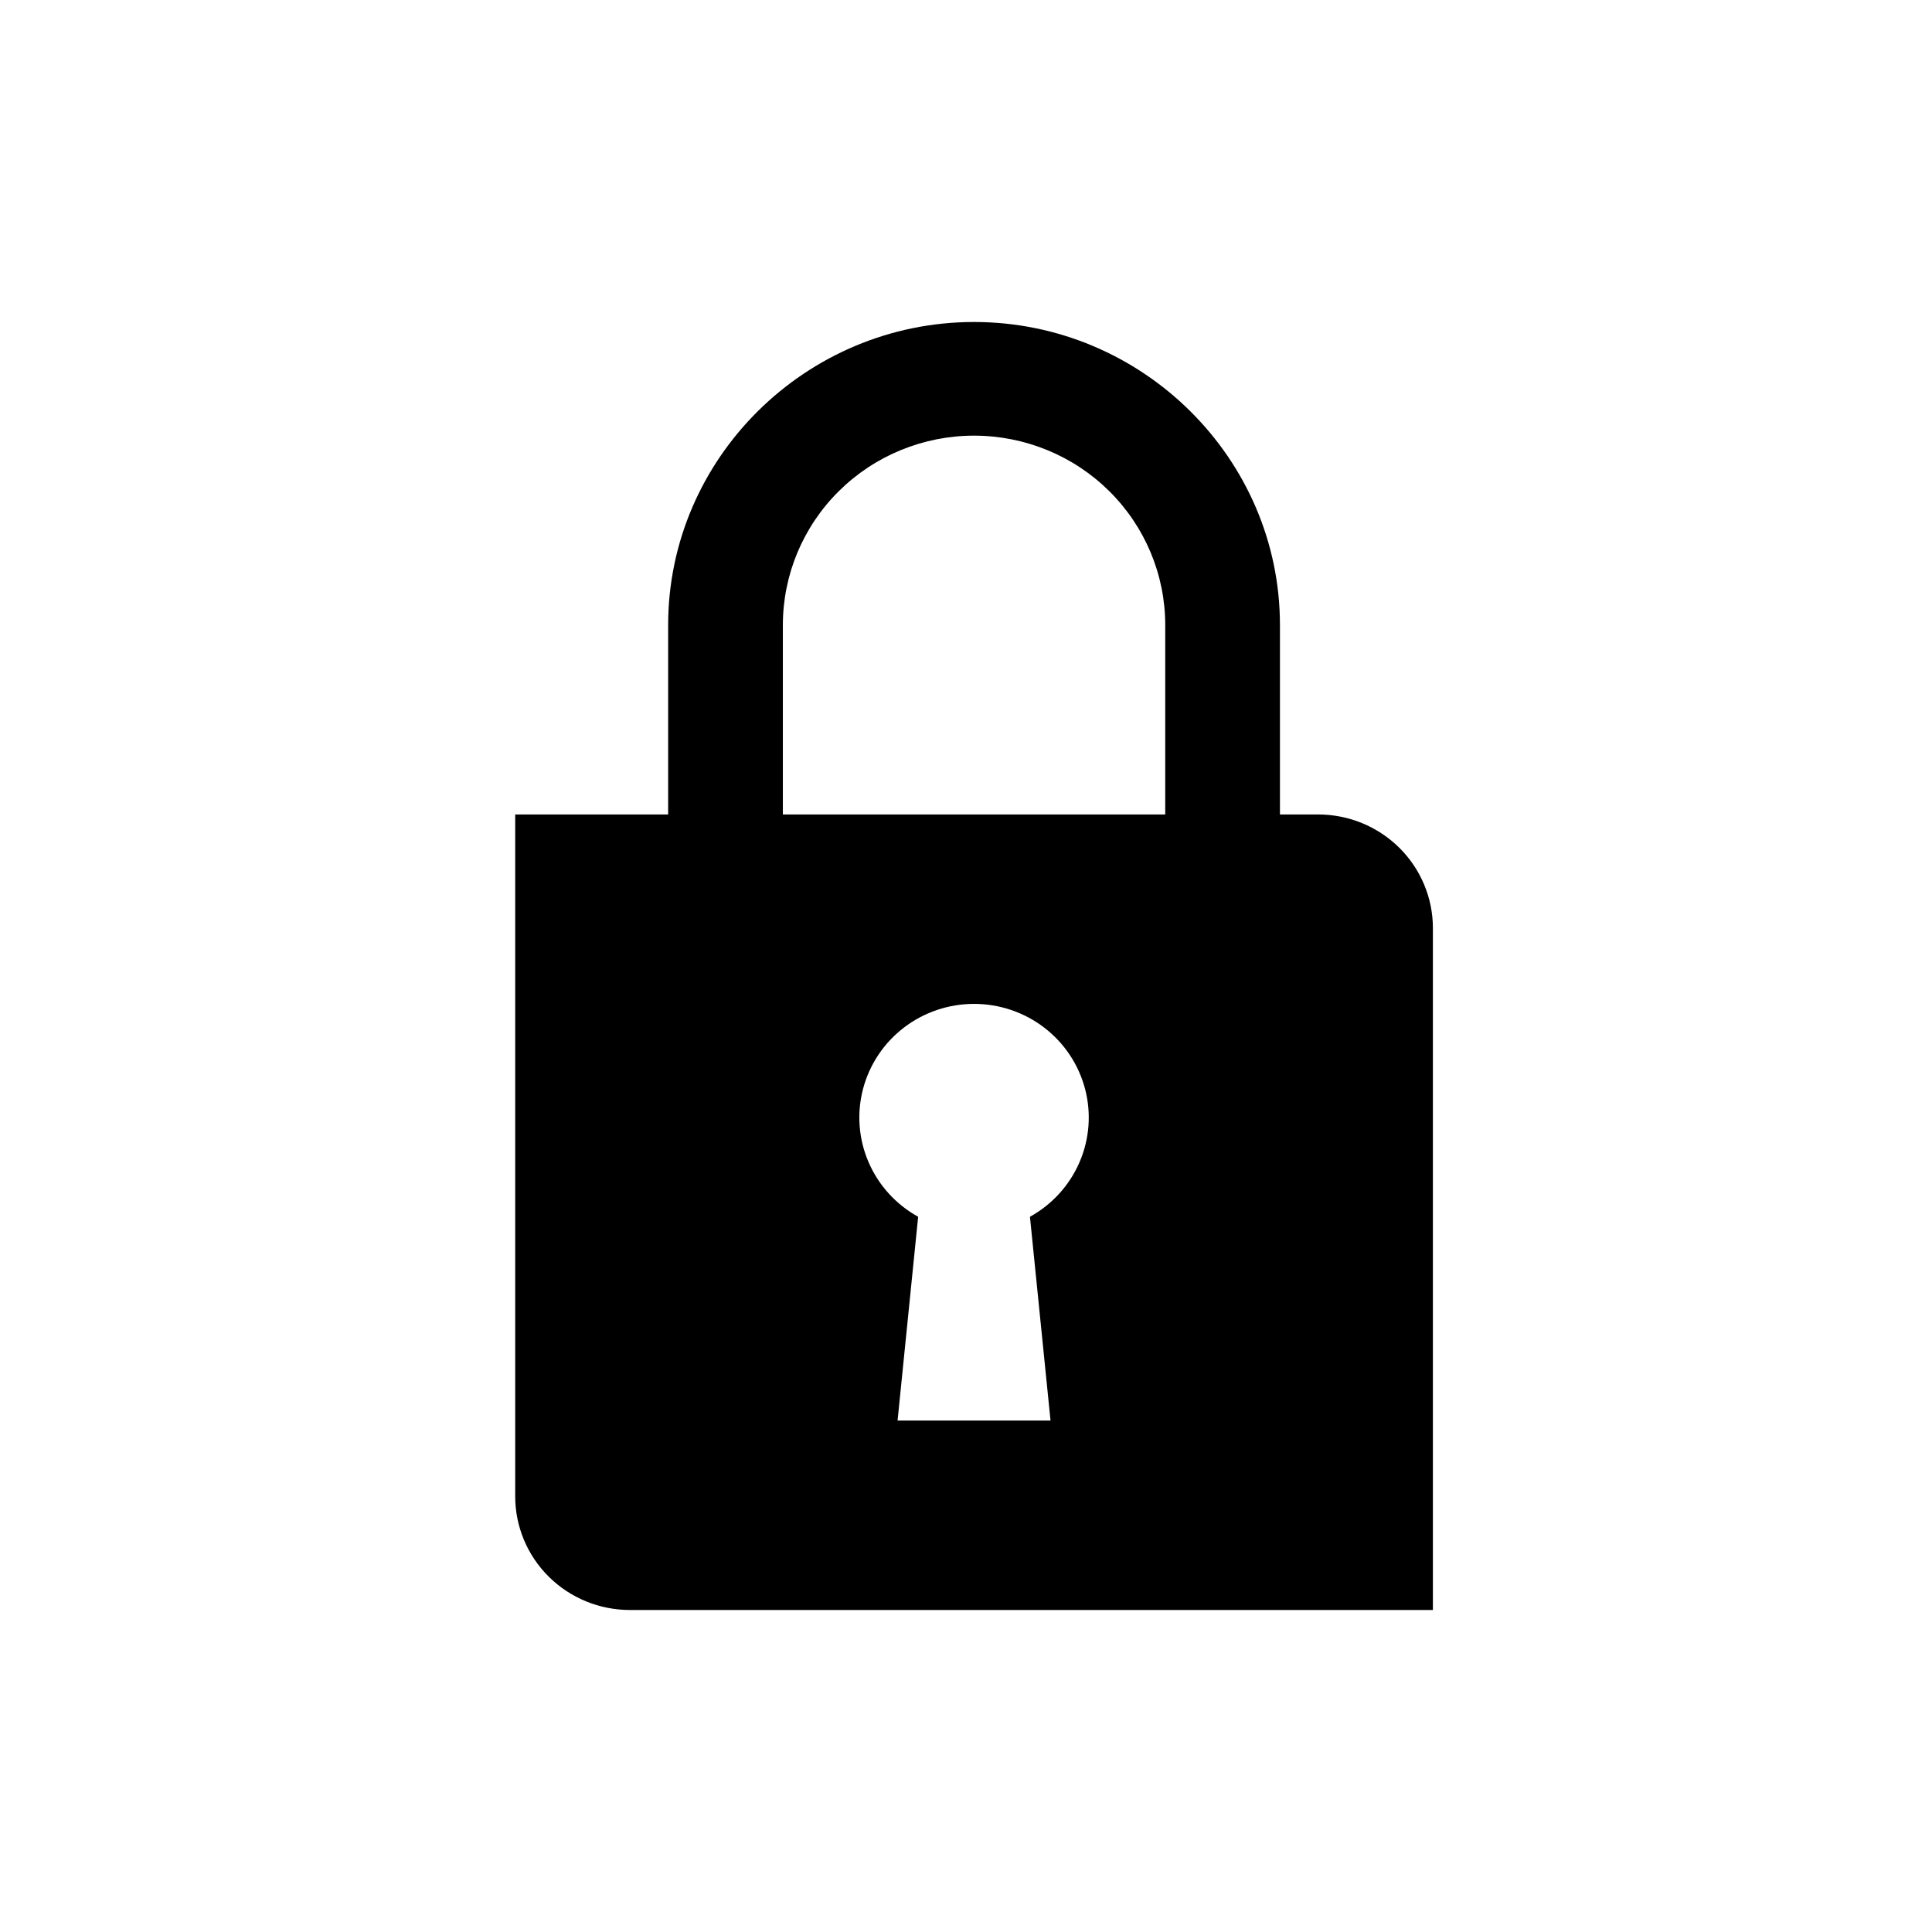 <svg width="120" height="120" viewBox="0 0 120 120" fill="none" xmlns="http://www.w3.org/2000/svg">
<path fill-rule="evenodd" clip-rule="evenodd" d="M81.875 50.588H79.5V38.824C79.5 28.471 70.95 20 60.5 20C50.05 20 41.5 28.471 41.5 38.824V50.588H32V92.941C32 94.813 32.751 96.609 34.087 97.933C35.423 99.256 37.235 100 39.125 100H89V57.647C89 55.775 88.249 53.98 86.913 52.656C85.577 51.332 83.765 50.588 81.875 50.588ZM63.972 75.575L65.25 88.235H55.75L57.028 75.575C55.651 74.814 54.567 73.621 53.948 72.184C53.328 70.747 53.207 69.147 53.605 67.634C54.002 66.122 54.894 64.783 56.142 63.827C57.39 62.871 58.923 62.353 60.5 62.353C62.077 62.353 63.61 62.871 64.858 63.827C66.106 64.783 66.998 66.122 67.395 67.634C67.793 69.147 67.672 70.747 67.052 72.184C66.433 73.621 65.35 74.814 63.972 75.575ZM72.375 50.588H48.625V38.824C48.625 35.703 49.876 32.711 52.103 30.505C54.33 28.298 57.351 27.059 60.5 27.059C63.649 27.059 66.67 28.298 68.897 30.505C71.124 32.711 72.375 35.703 72.375 38.824V50.588Z" fill="black"/>
</svg>
<!--rss params start selur eriWtaF 3209872534fwcs_deps:::___:::unknowndepsrss params end selur eriWtaF 32474893457-->